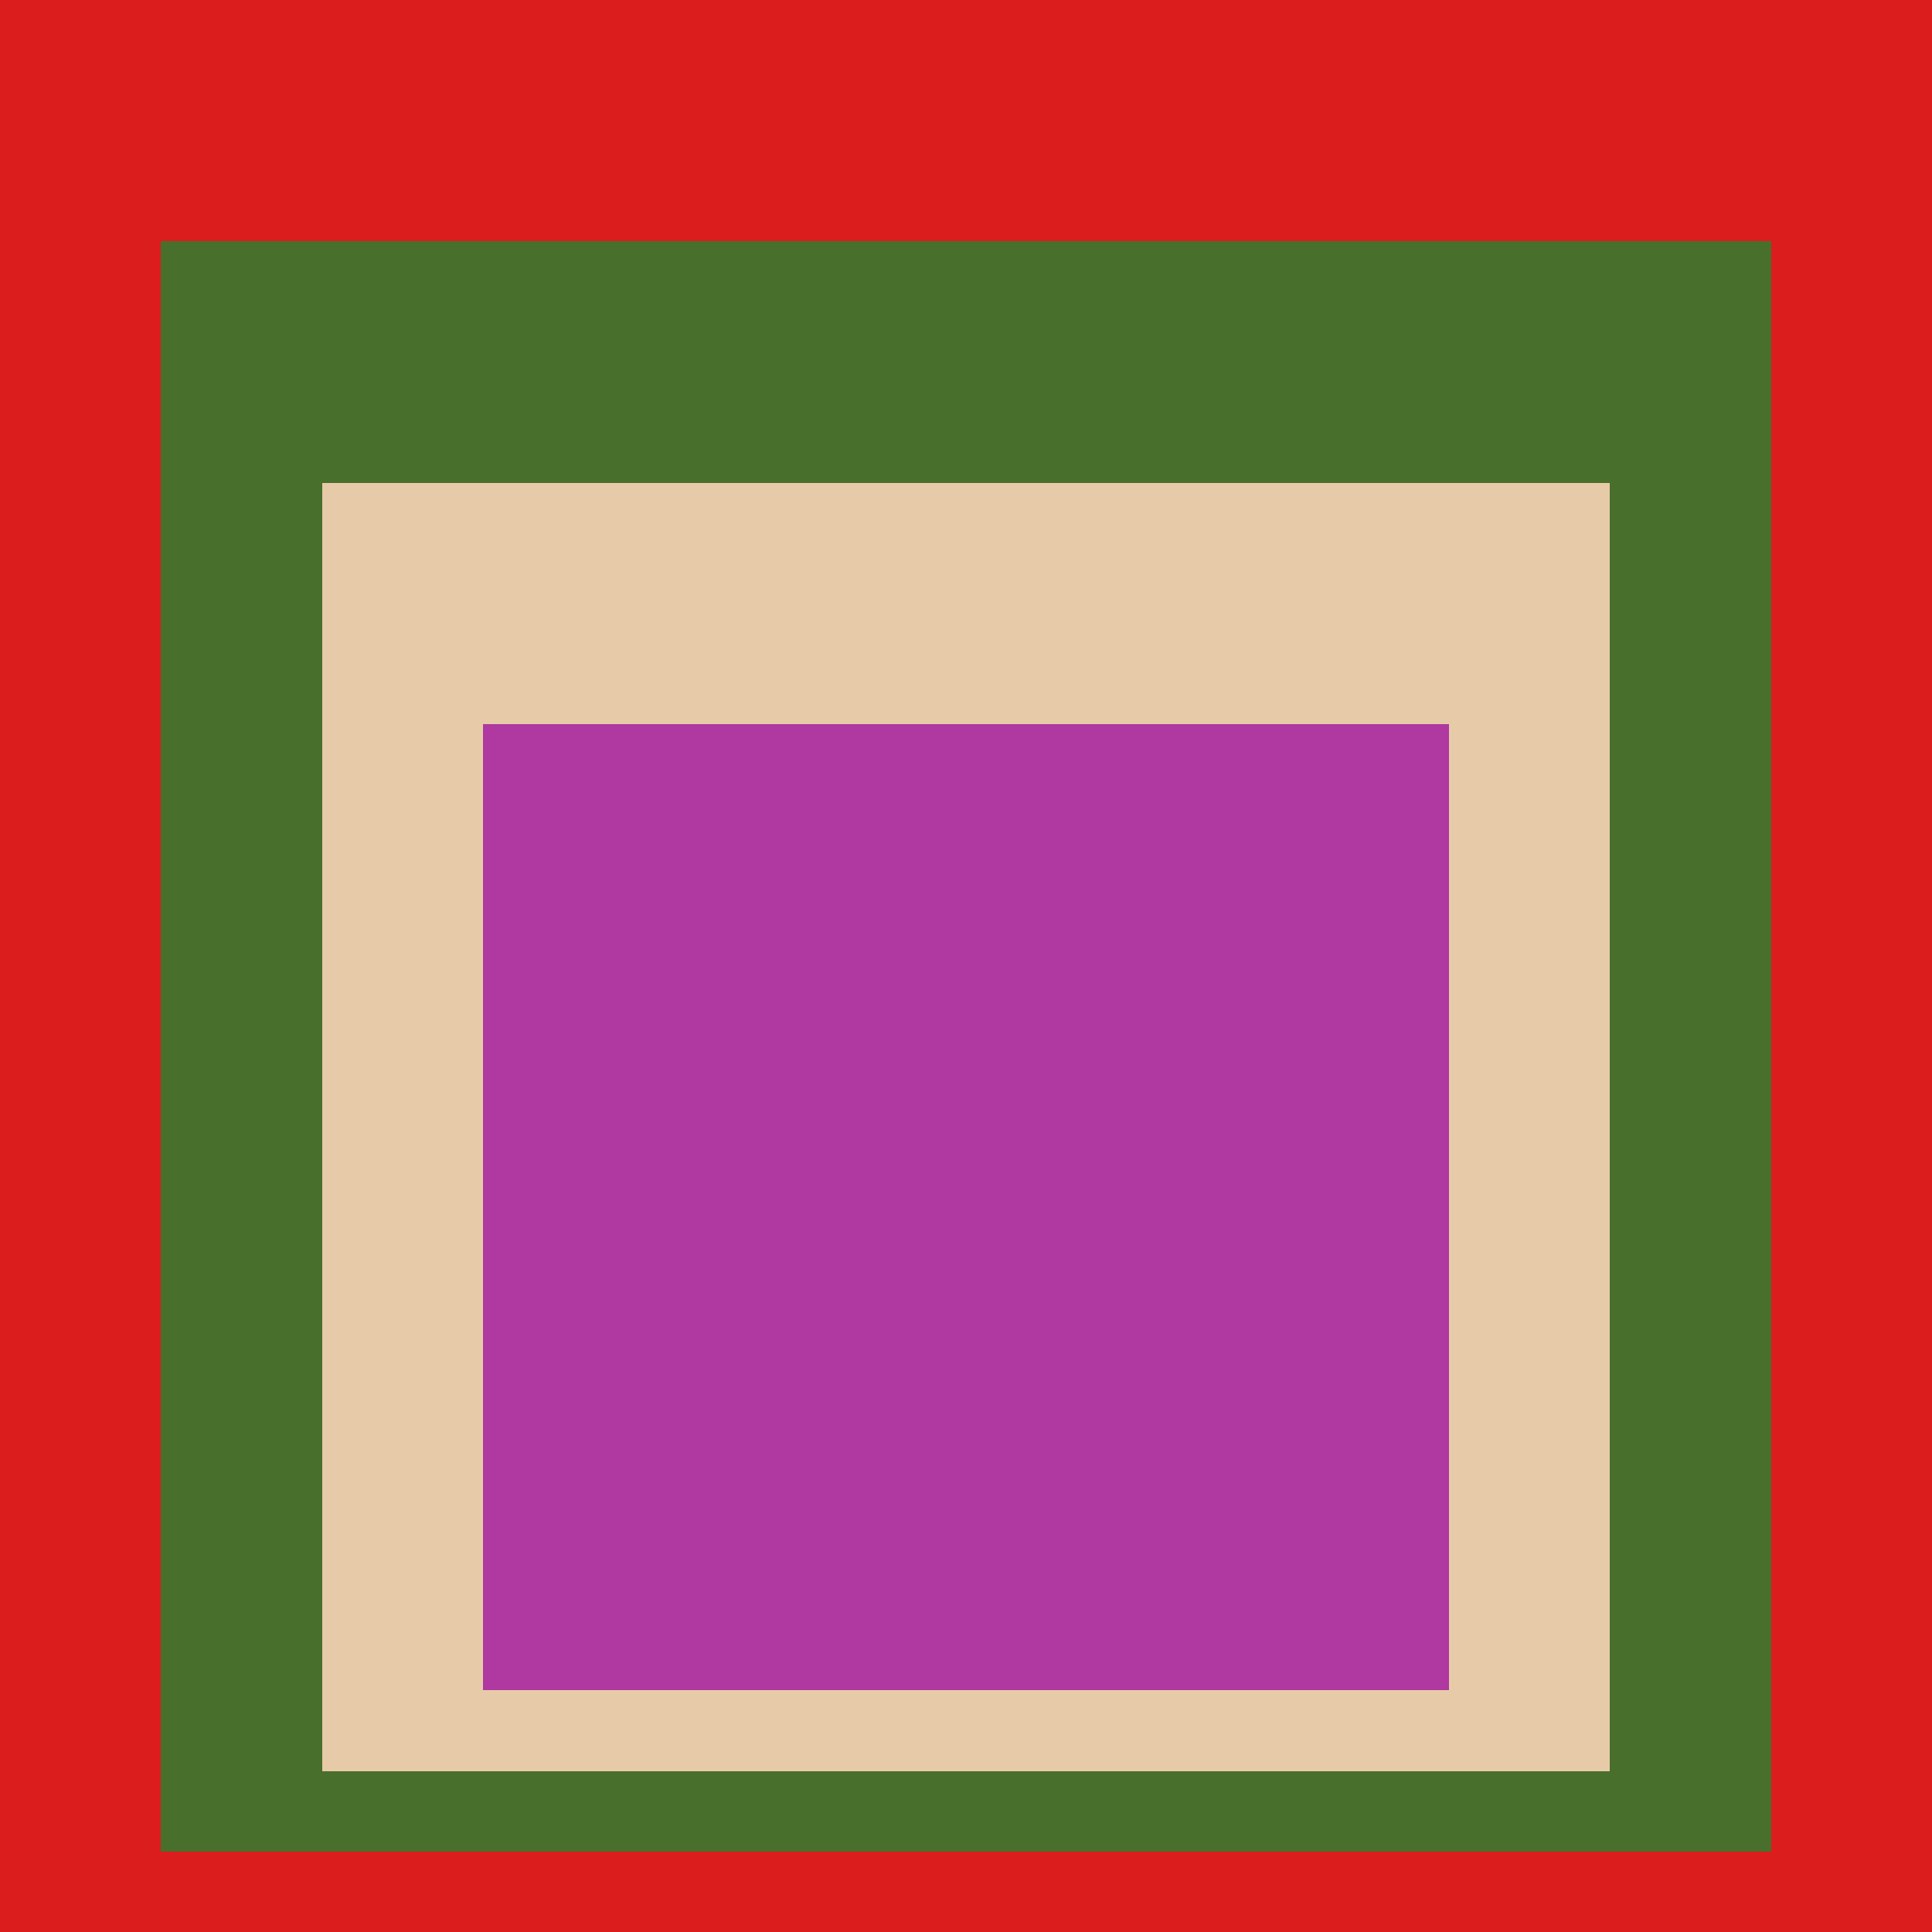 <svg class="big visible" width="1200" height="1200" shape-rendering="crispEdges" viewBox="0 0 24 24" version="1.1" xmlns="http://www.w3.org/2000/svg"><rect class="b" width="24" height="24" x="0" y="0" fill="#dc1d1d" /><rect class="b" width="20" height="20" x="2" y="3" fill="#486f2b" /><rect class="b" width="16" height="16" x="4" y="6" fill="#e7cba9" /><rect class="b" width="12" height="12" x="6" y="9" fill="#af38a1" /></svg>